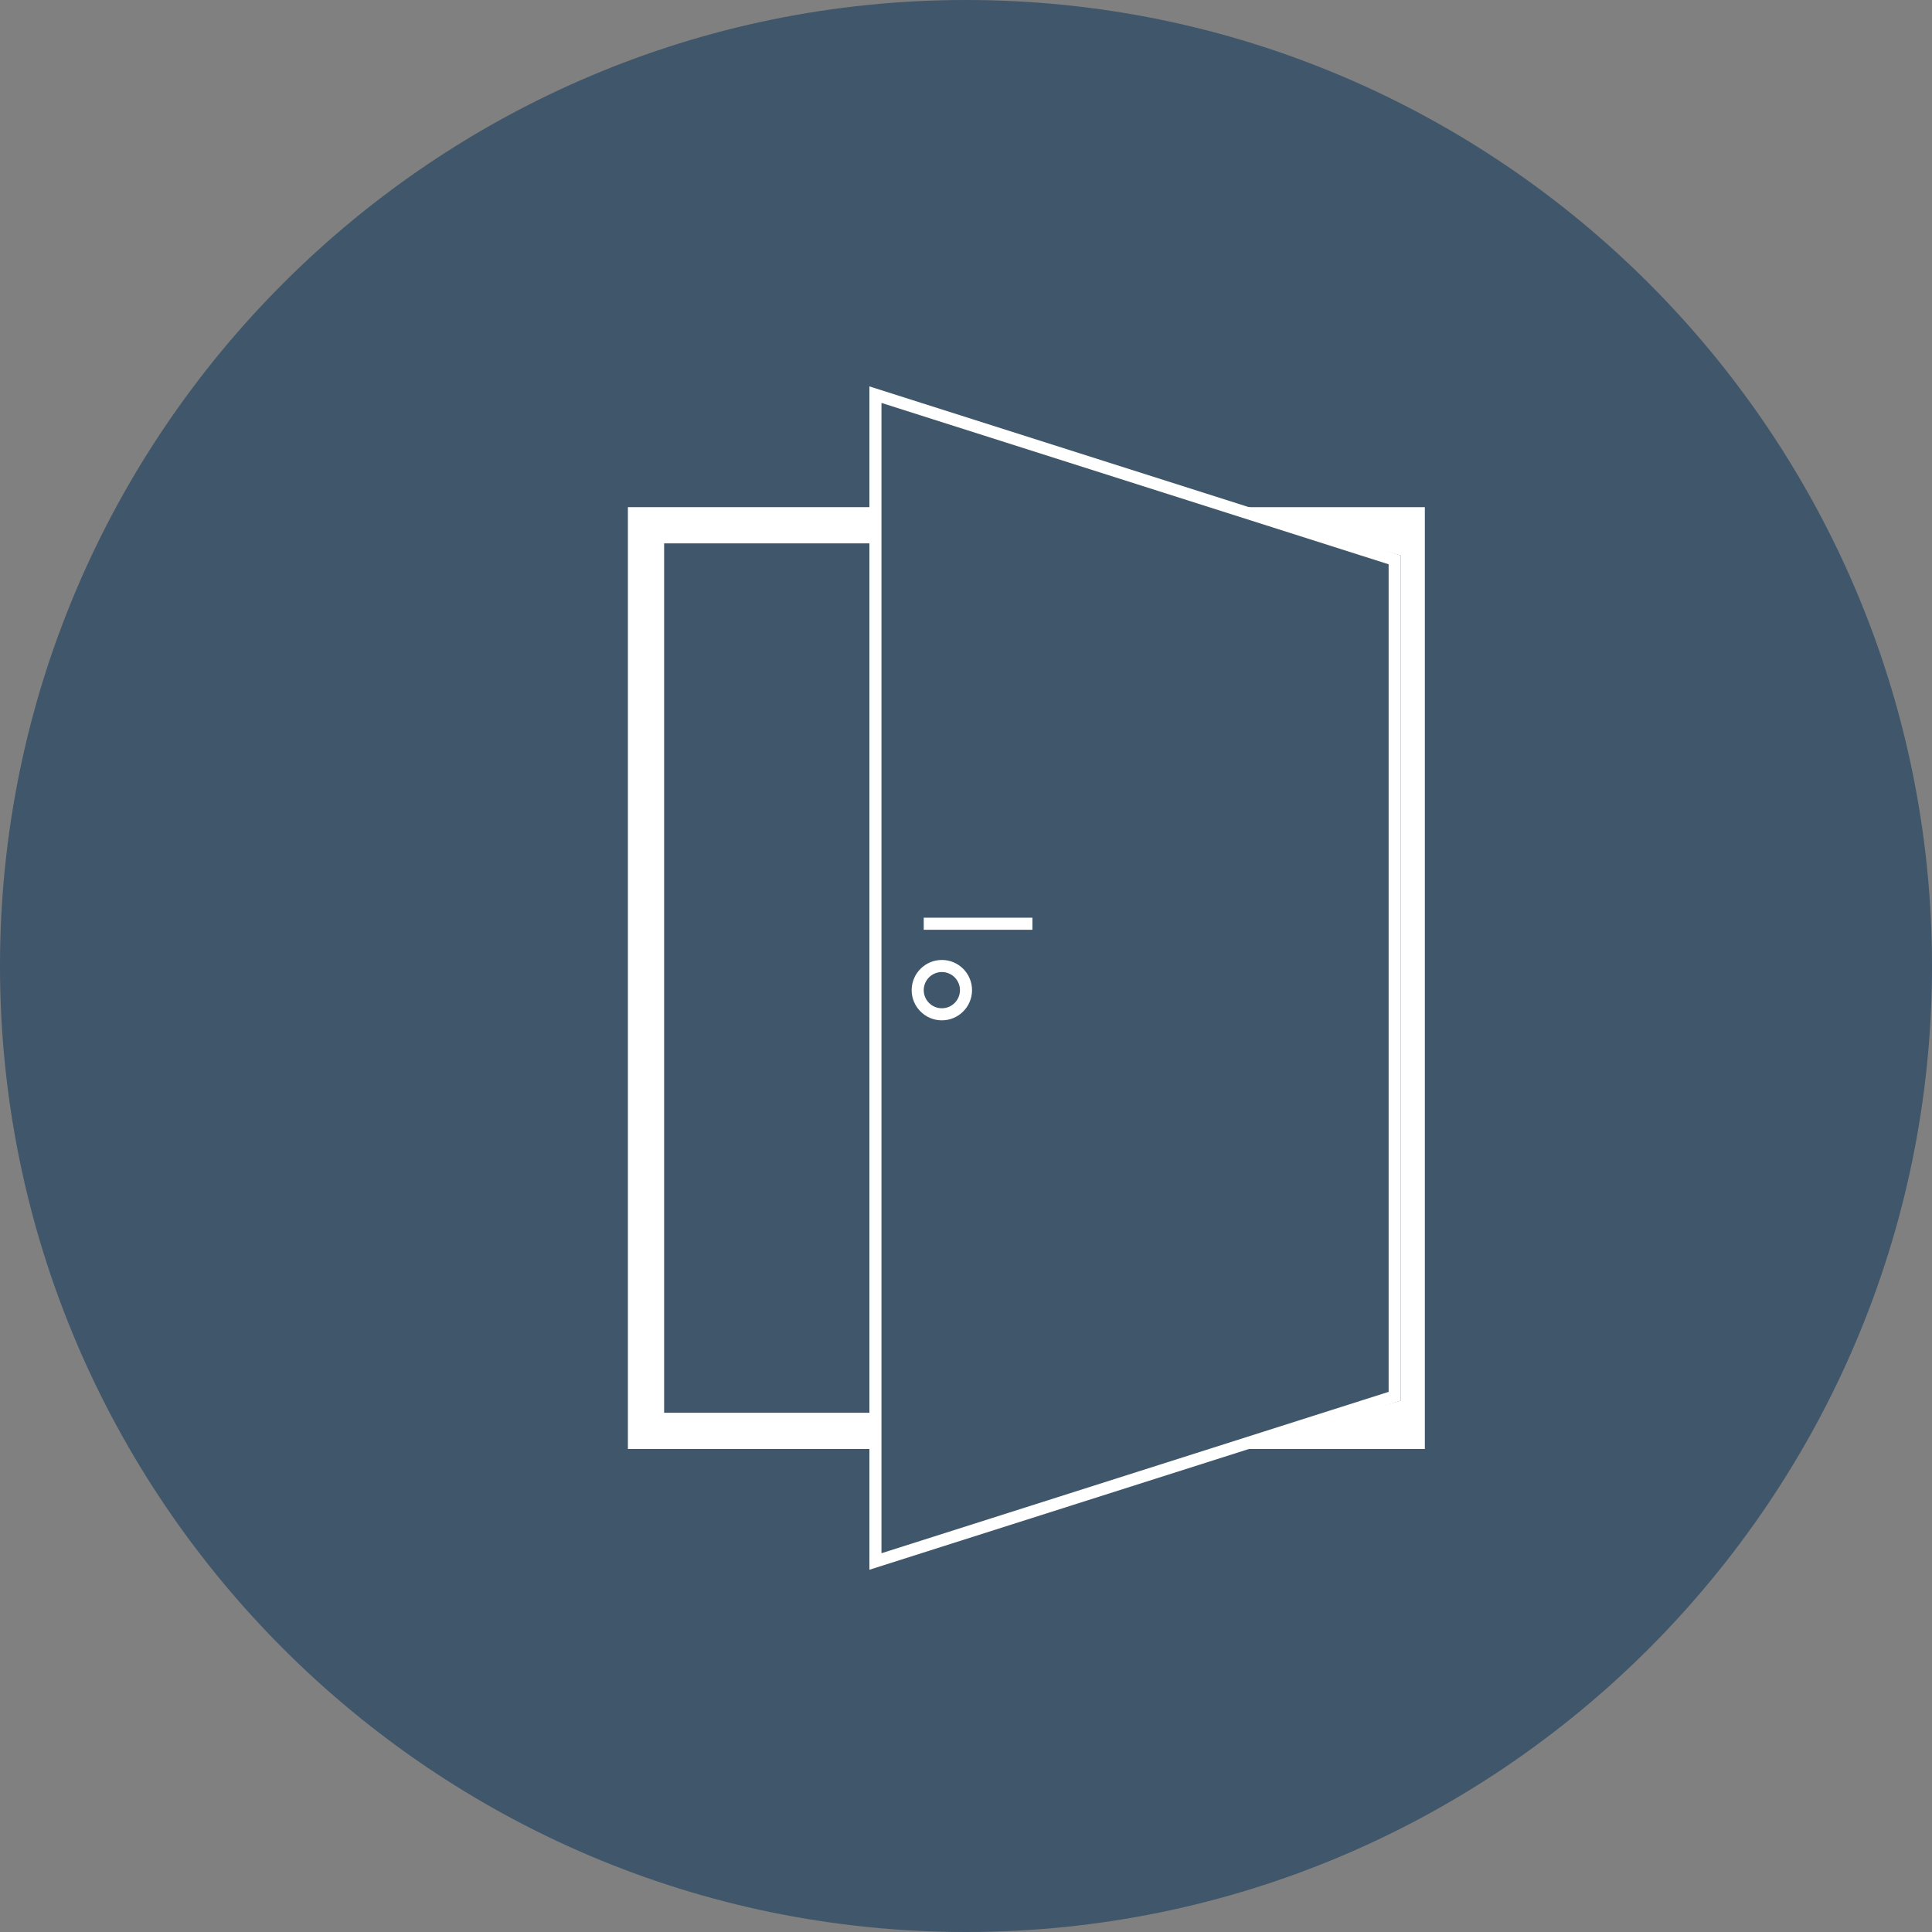 <?xml version="1.0" encoding="UTF-8"?>
<svg width="80px" height="80px" viewBox="0 0 80 80" version="1.1" xmlns="http://www.w3.org/2000/svg" xmlns:xlink="http://www.w3.org/1999/xlink">
    <rect x="0" y="0" width="80" height="80" fill="#808080" stroke="none"/>
    <!-- Generator: Sketch 46.2 (44496) - http://www.bohemiancoding.com/sketch -->
    <title>icon-SV-treten-sie-ein</title>
    <desc>Created with Sketch.</desc>
    <defs></defs>
    <g id="Symbols" stroke="none" stroke-width="1" fill="none" fill-rule="evenodd">
        <g id="icon-SV-treten-sie-ein">
            <g id="icon/SV/treten-sie-ein">
                <path d="M40,80 C17.944,80 -7.10542736e-15,62.056 -7.10542736e-15,40 C-7.10542736e-15,17.944 17.944,-1.0658141e-13 40,-1.0658141e-13 C62.056,-1.0658141e-13 80,17.944 80,40 C80,62.056 62.056,80 40,80" id="Fill-83" fill-opacity="0.5" fill="#002D55"></path>
                <path d="M27.5,58.5 L27.5,22.5 L36,22.5 L36,21 L26,21 L26,60 L36,60 L36,58.5 L27.5,58.5 Z M27.5,22.5 L36,22.5 L36,21 L26,21 L26,60 L36,60 L36,58.5 L27.5,58.5 L27.5,22.5 Z" id="Combined-Shape" fill="#FFFFFF" fill-rule="nonzero"></path>
                <polygon id="Combined-Shape-Copy" fill="#FFFFFF" points="51 60 59 60 59 21 51 21 58 23 58 58"></polygon>
                <path d="M36.5,16.684 L36.5,64.316 L57.5,57.634 L57.5,23.366 L36.5,16.684 Z M36,16 L58,23 L58,58 L36,65 L36,16 Z" id="Rectangle-12-Copy-2" fill="#FFFFFF" fill-rule="nonzero"></path>
                <polygon id="Line" fill="#FFFFFF" fill-rule="nonzero" points="38.25 38.5 42.75 38.5 42.75 38 38.25 38"></polygon>
                <path d="M39,42.25 C38.31,42.25 37.75,41.69 37.75,41 C37.75,40.31 38.31,39.75 39,39.75 C39.69,39.75 40.25,40.31 40.25,41 C40.25,41.69 39.69,42.25 39,42.25 Z M39,41.75 C39.414,41.75 39.75,41.414 39.75,41 C39.75,40.586 39.414,40.25 39,40.25 C38.586,40.25 38.25,40.586 38.25,41 C38.25,41.414 38.586,41.75 39,41.75 Z" id="Oval" fill="#FFFFFF" fill-rule="nonzero"></path>
            </g>
        </g>
    </g>
</svg>